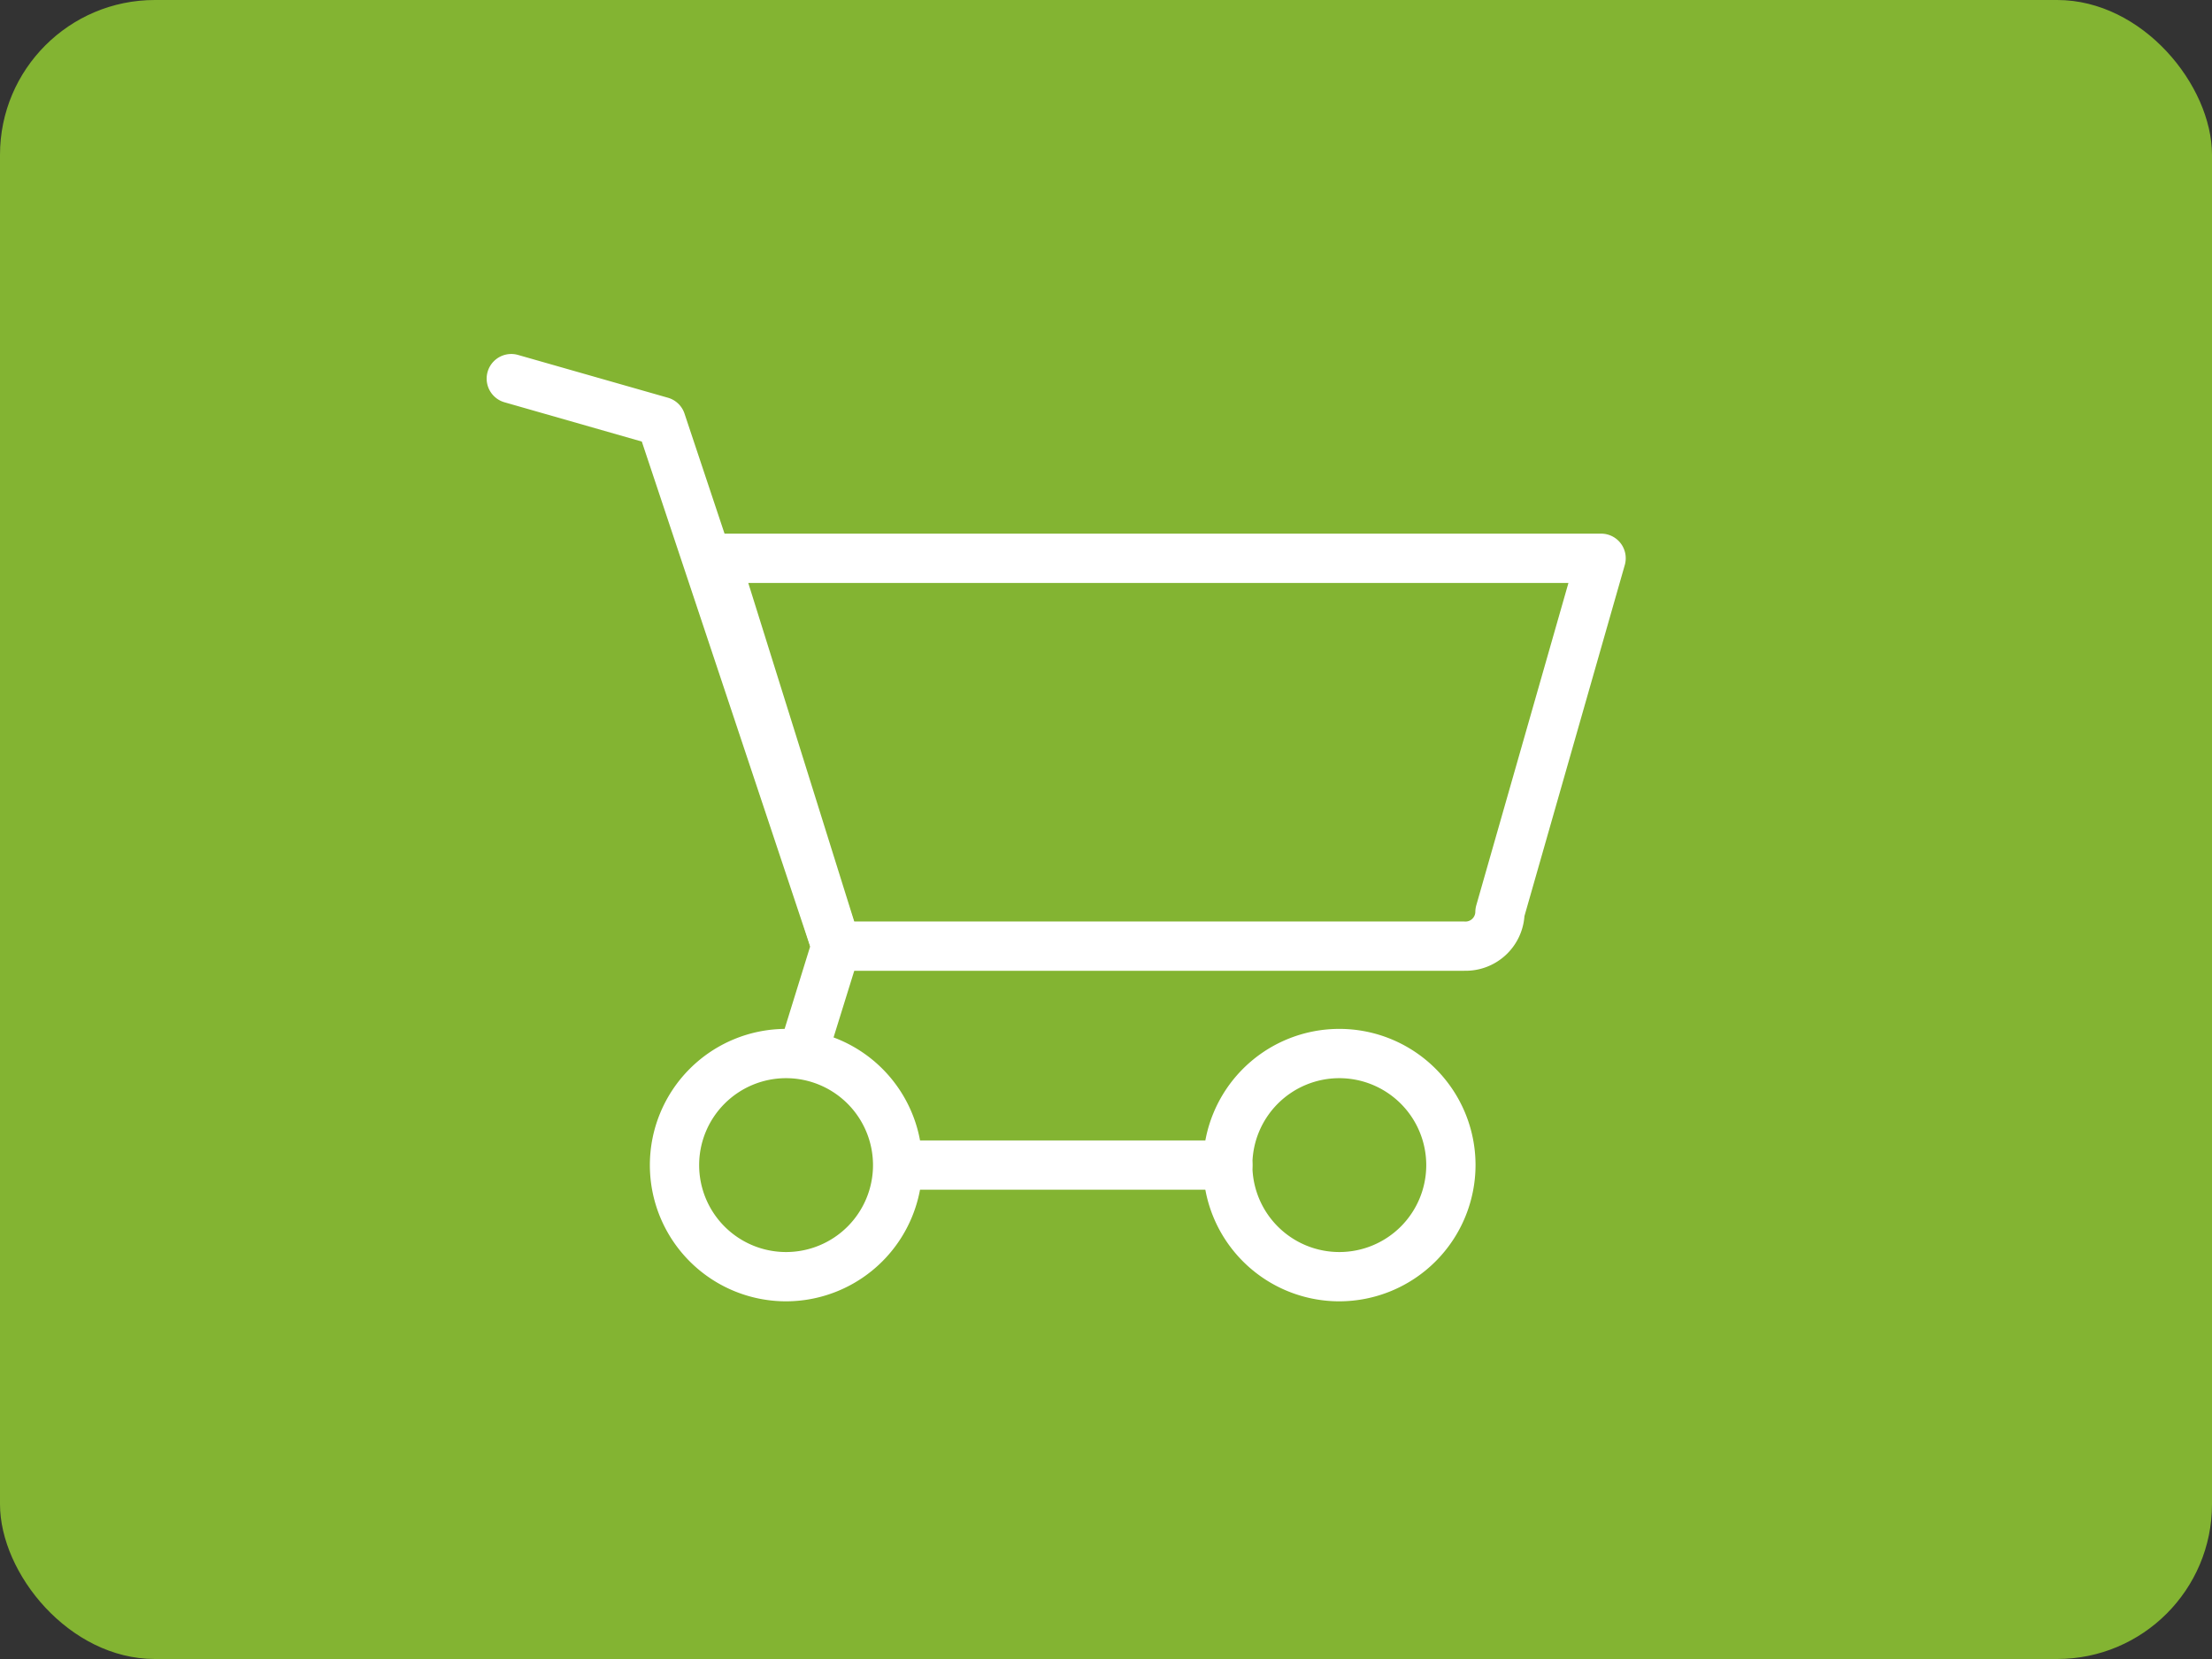 <svg xmlns="http://www.w3.org/2000/svg" width="100" height="75" viewBox="0 0 100 75">
  <rect x="0" y="0" width="100" height="75" fill="#333333" stroke="none"/>
  <g id="Green_Button" data-name="Green Button" transform="translate(-218 -195)">
    <rect id="Rectangle_2" data-name="Rectangle 2" width="100" height="75" rx="7" transform="translate(218 195)" fill="#83b432"/>
    <g id="Group_6" data-name="Group 6" transform="translate(149.326 -661.413)">
      <g id="Group_1" data-name="Group 1" transform="translate(98.053 902.927)">
        <path id="Path_1" data-name="Path 1" d="M100.144,898.425a6.158,6.158,0,1,1,6.158-6.158,6.167,6.167,0,0,1-6.158,6.158Zm0-10.088a3.93,3.93,0,1,0,3.93,3.93,3.933,3.933,0,0,0-3.93-3.93Z" transform="translate(-93.986 -886.109)" fill="#fff"/>
      </g>
      <g id="Group_2" data-name="Group 2" transform="translate(123.066 902.927)">
        <path id="Path_2" data-name="Path 2" d="M111.371,898.425a6.158,6.158,0,1,1,6.156-6.158,6.167,6.167,0,0,1-6.156,6.158Zm0-10.088a3.93,3.93,0,1,0,3.928,3.93,3.933,3.933,0,0,0-3.928-3.93Z" transform="translate(-105.213 -886.109)" fill="#fff"/>
      </g>
      <g id="Group_3" data-name="Group 3" transform="translate(108.854 907.971)">
        <path id="Path_3" data-name="Path 3" d="M114.16,890.6H99.948a1.114,1.114,0,1,1,0-2.228H114.16a1.114,1.114,0,1,1,0,2.228Z" transform="translate(-98.834 -888.373)" fill="#fff"/>
      </g>
      <g id="Group_4" data-name="Group 4" transform="translate(90.674 872.413)">
        <path id="Path_4" data-name="Path 4" d="M105.011,905.007a1.141,1.141,0,0,1-.33-.049,1.114,1.114,0,0,1-.733-1.395L105.3,899.2l-7.611-22.825L91.483,874.6a1.113,1.113,0,1,1,.61-2.141l6.775,1.934a1.11,1.11,0,0,1,.751.717l7.911,23.723a1.113,1.113,0,0,1,.007.682l-1.462,4.708a1.115,1.115,0,0,1-1.065.784Z" transform="translate(-90.674 -872.413)" fill="#fff"/>
      </g>
      <g id="Group_5" data-name="Group 5" transform="translate(99.873 880.538)">
        <path id="Path_5" data-name="Path 5" d="M129.8,895.822H101.4a1.112,1.112,0,0,1-1.063-.782l-5.487-17.534a1.113,1.113,0,0,1,1.063-1.446h40.072a1.112,1.112,0,0,1,1.072,1.419l-4.536,15.871a2.665,2.665,0,0,1-2.723,2.471Zm-27.58-2.228H129.8a.447.447,0,0,0,.5-.419,1.19,1.19,0,0,1,.042-.307l4.168-14.579H97.432l4.79,15.306Z" transform="translate(-94.803 -876.06)" fill="#fff"/>
      </g>
    </g>
  </g>
</svg>
